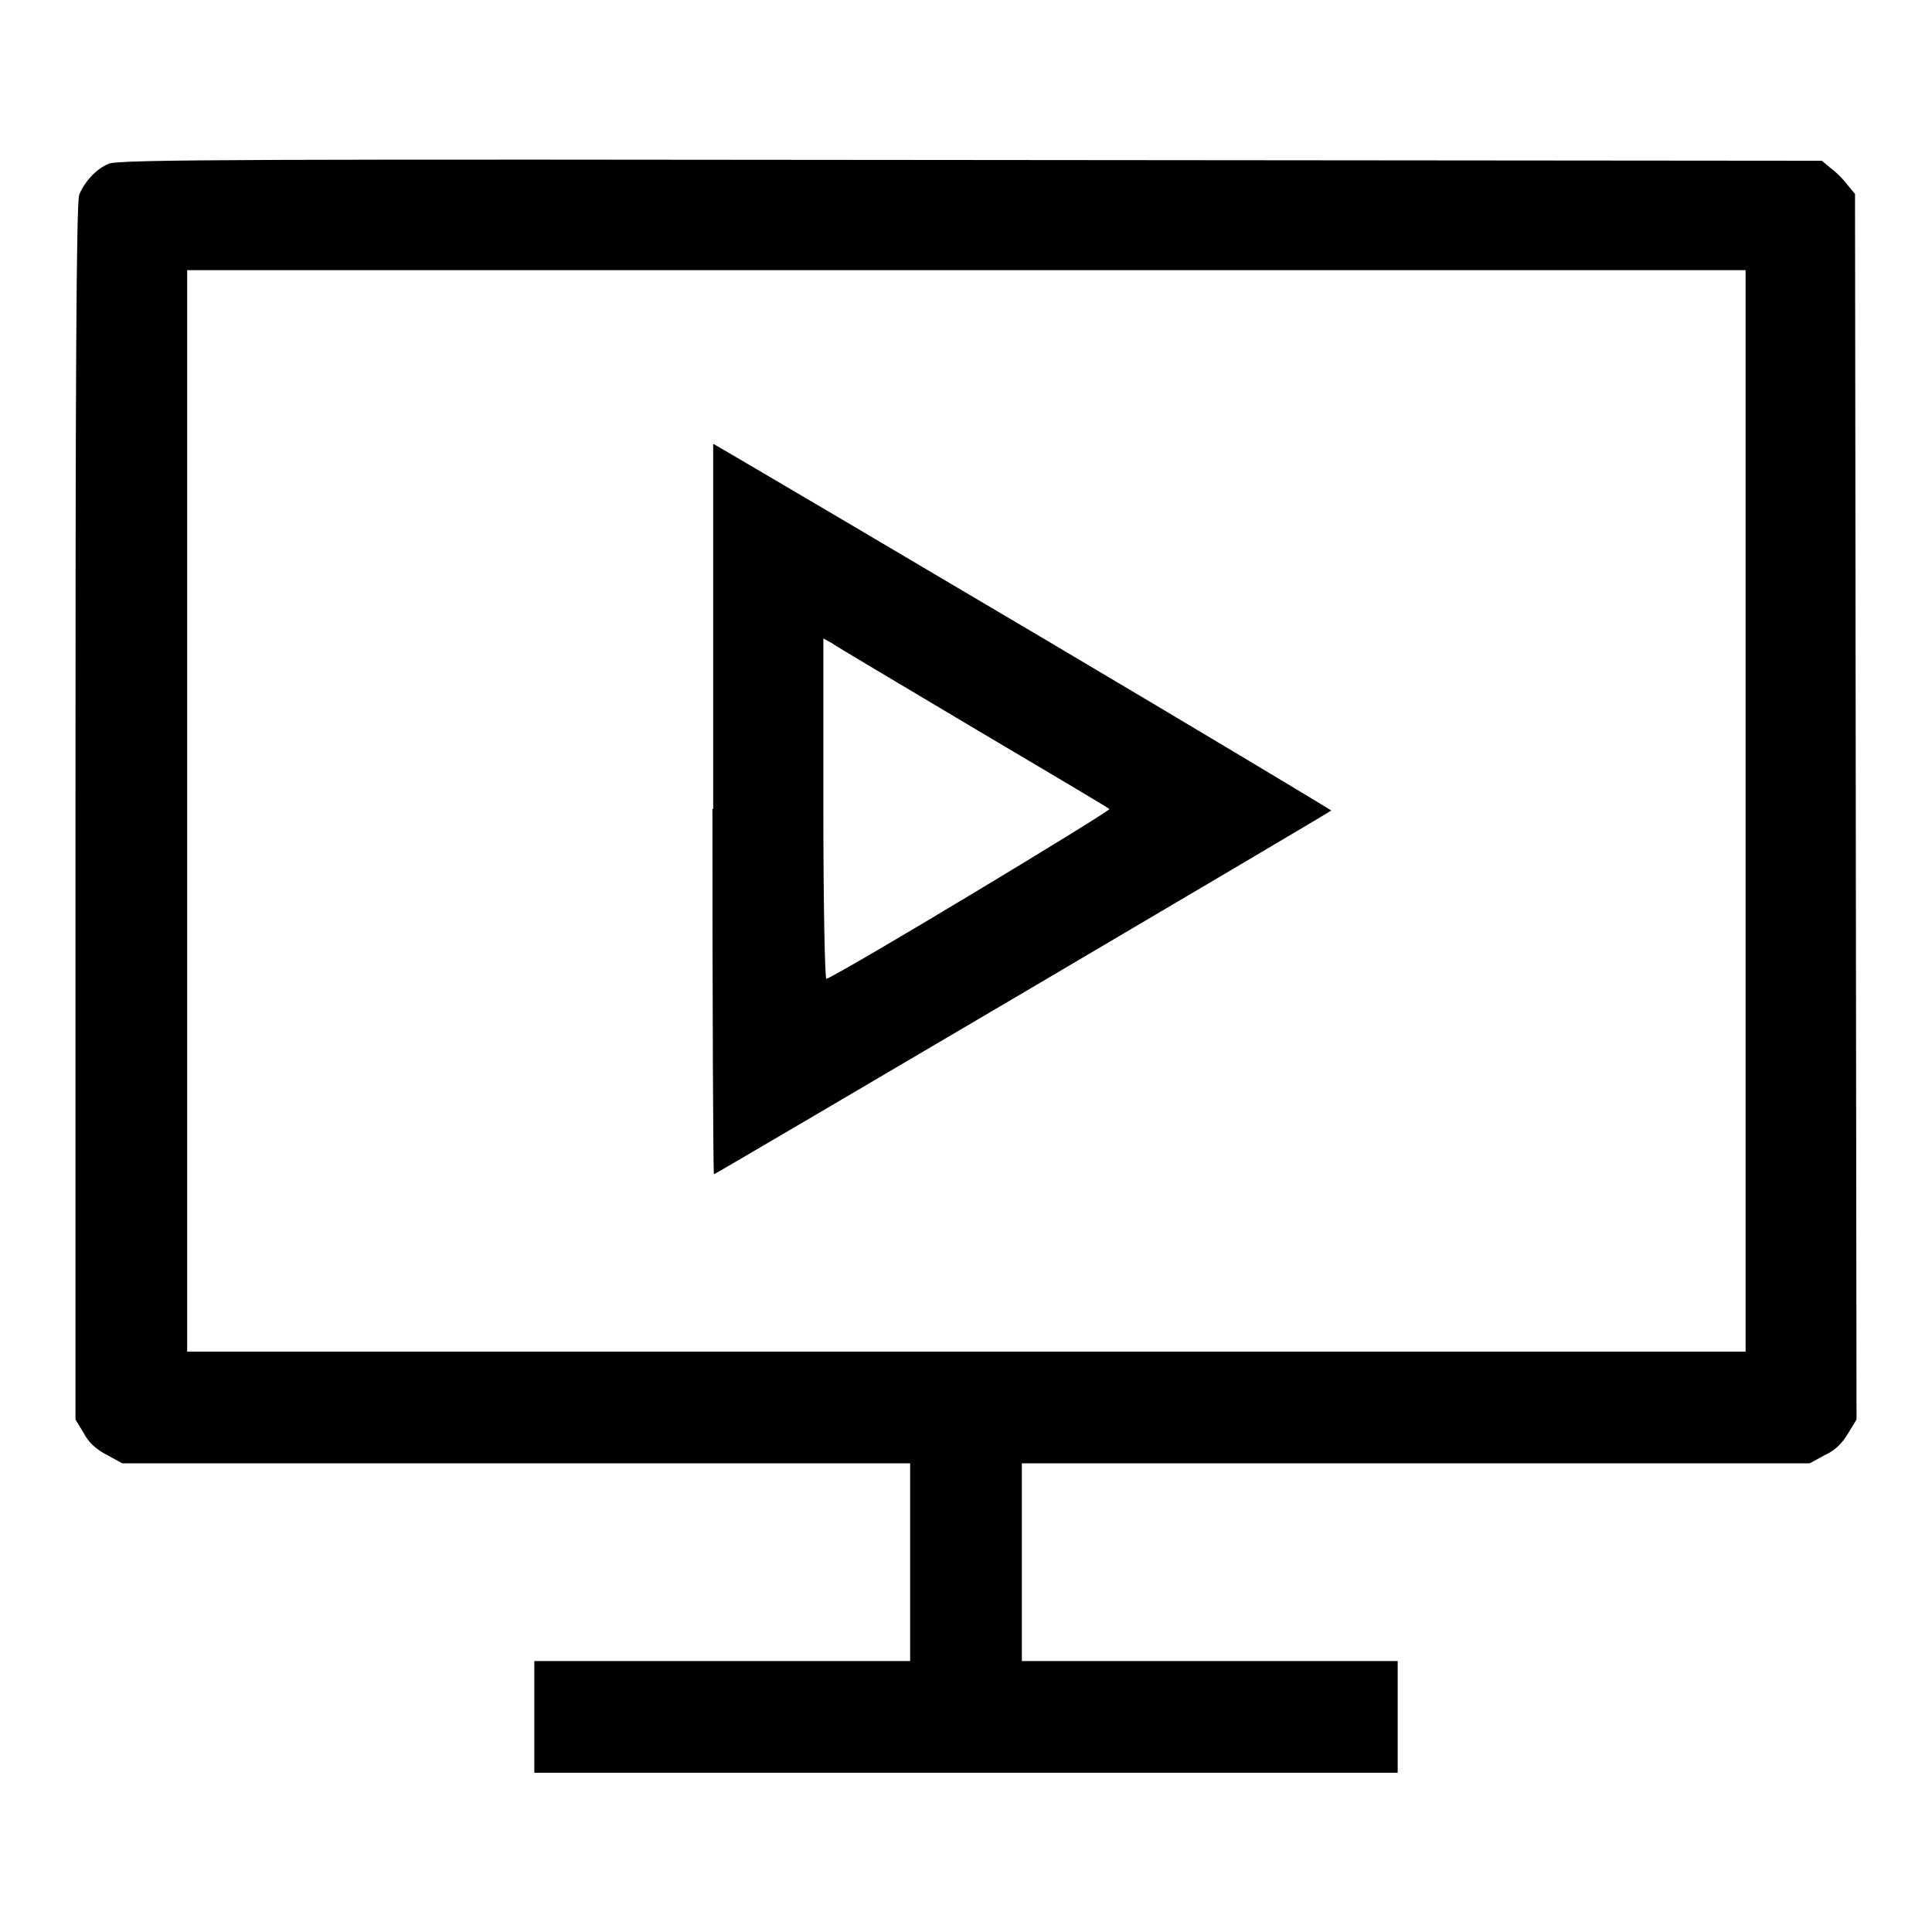 <?xml version="1.0" encoding="utf-8"?>
<!-- Svg Vector Icons : http://www.onlinewebfonts.com/icon -->
<!DOCTYPE svg PUBLIC "-//W3C//DTD SVG 1.1//EN" "http://www.w3.org/Graphics/SVG/1.1/DTD/svg11.dtd">
<svg version="1.1" xmlns="http://www.w3.org/2000/svg" xmlns:xlink="http://www.w3.org/1999/xlink" x="0px" y="0px" viewBox="0 0 256 256" enable-background="new 0 0 256 256" xml:space="preserve">
<g><g><g><path fill="#000000" d="M14.4,21.7c-1.7,0.7-3.2,2.4-3.9,4.1c-0.4,0.9-0.5,25.9-0.5,81.8v80.5l1.1,1.8c0.6,1.2,1.7,2.2,3.1,2.9l2,1.1h52.2h52.2V207v13.1H95.7H70.8v7.4v7.4H128h57.2v-7.4v-7.4h-24.9h-24.9V207v-13.1h52.2h52.2l2-1.1c1.4-0.6,2.4-1.7,3.1-2.9l1.1-1.8l-0.1-81.2l-0.1-81.2l-1-1.2c-0.5-0.7-1.5-1.7-2.2-2.2l-1.2-1l-112.8-0.1C35.3,21.1,15.5,21.1,14.4,21.7z M231.3,107.4v71.7H128H24.8v-71.7V35.8H128h103.3V107.4z"/><path fill="#000000" d="M94.4,107.2c0,26.6,0.1,48.4,0.2,48.4c0.2,0,81.5-47.9,81.8-48.2c0.1,0-16.7-10.1-37.3-22.3c-20.6-12.2-39.1-23.1-41-24.2l-3.6-2.1V107.2z M128.9,96.4c9.8,5.8,17.9,10.6,18.1,10.8c0.3,0.2-35.5,21.8-37.5,22.5c-0.2,0.1-0.4-10-0.4-22.4V84.6l1.1,0.6C110.7,85.6,119.2,90.6,128.9,96.4z"/></g></g></g>
</svg>